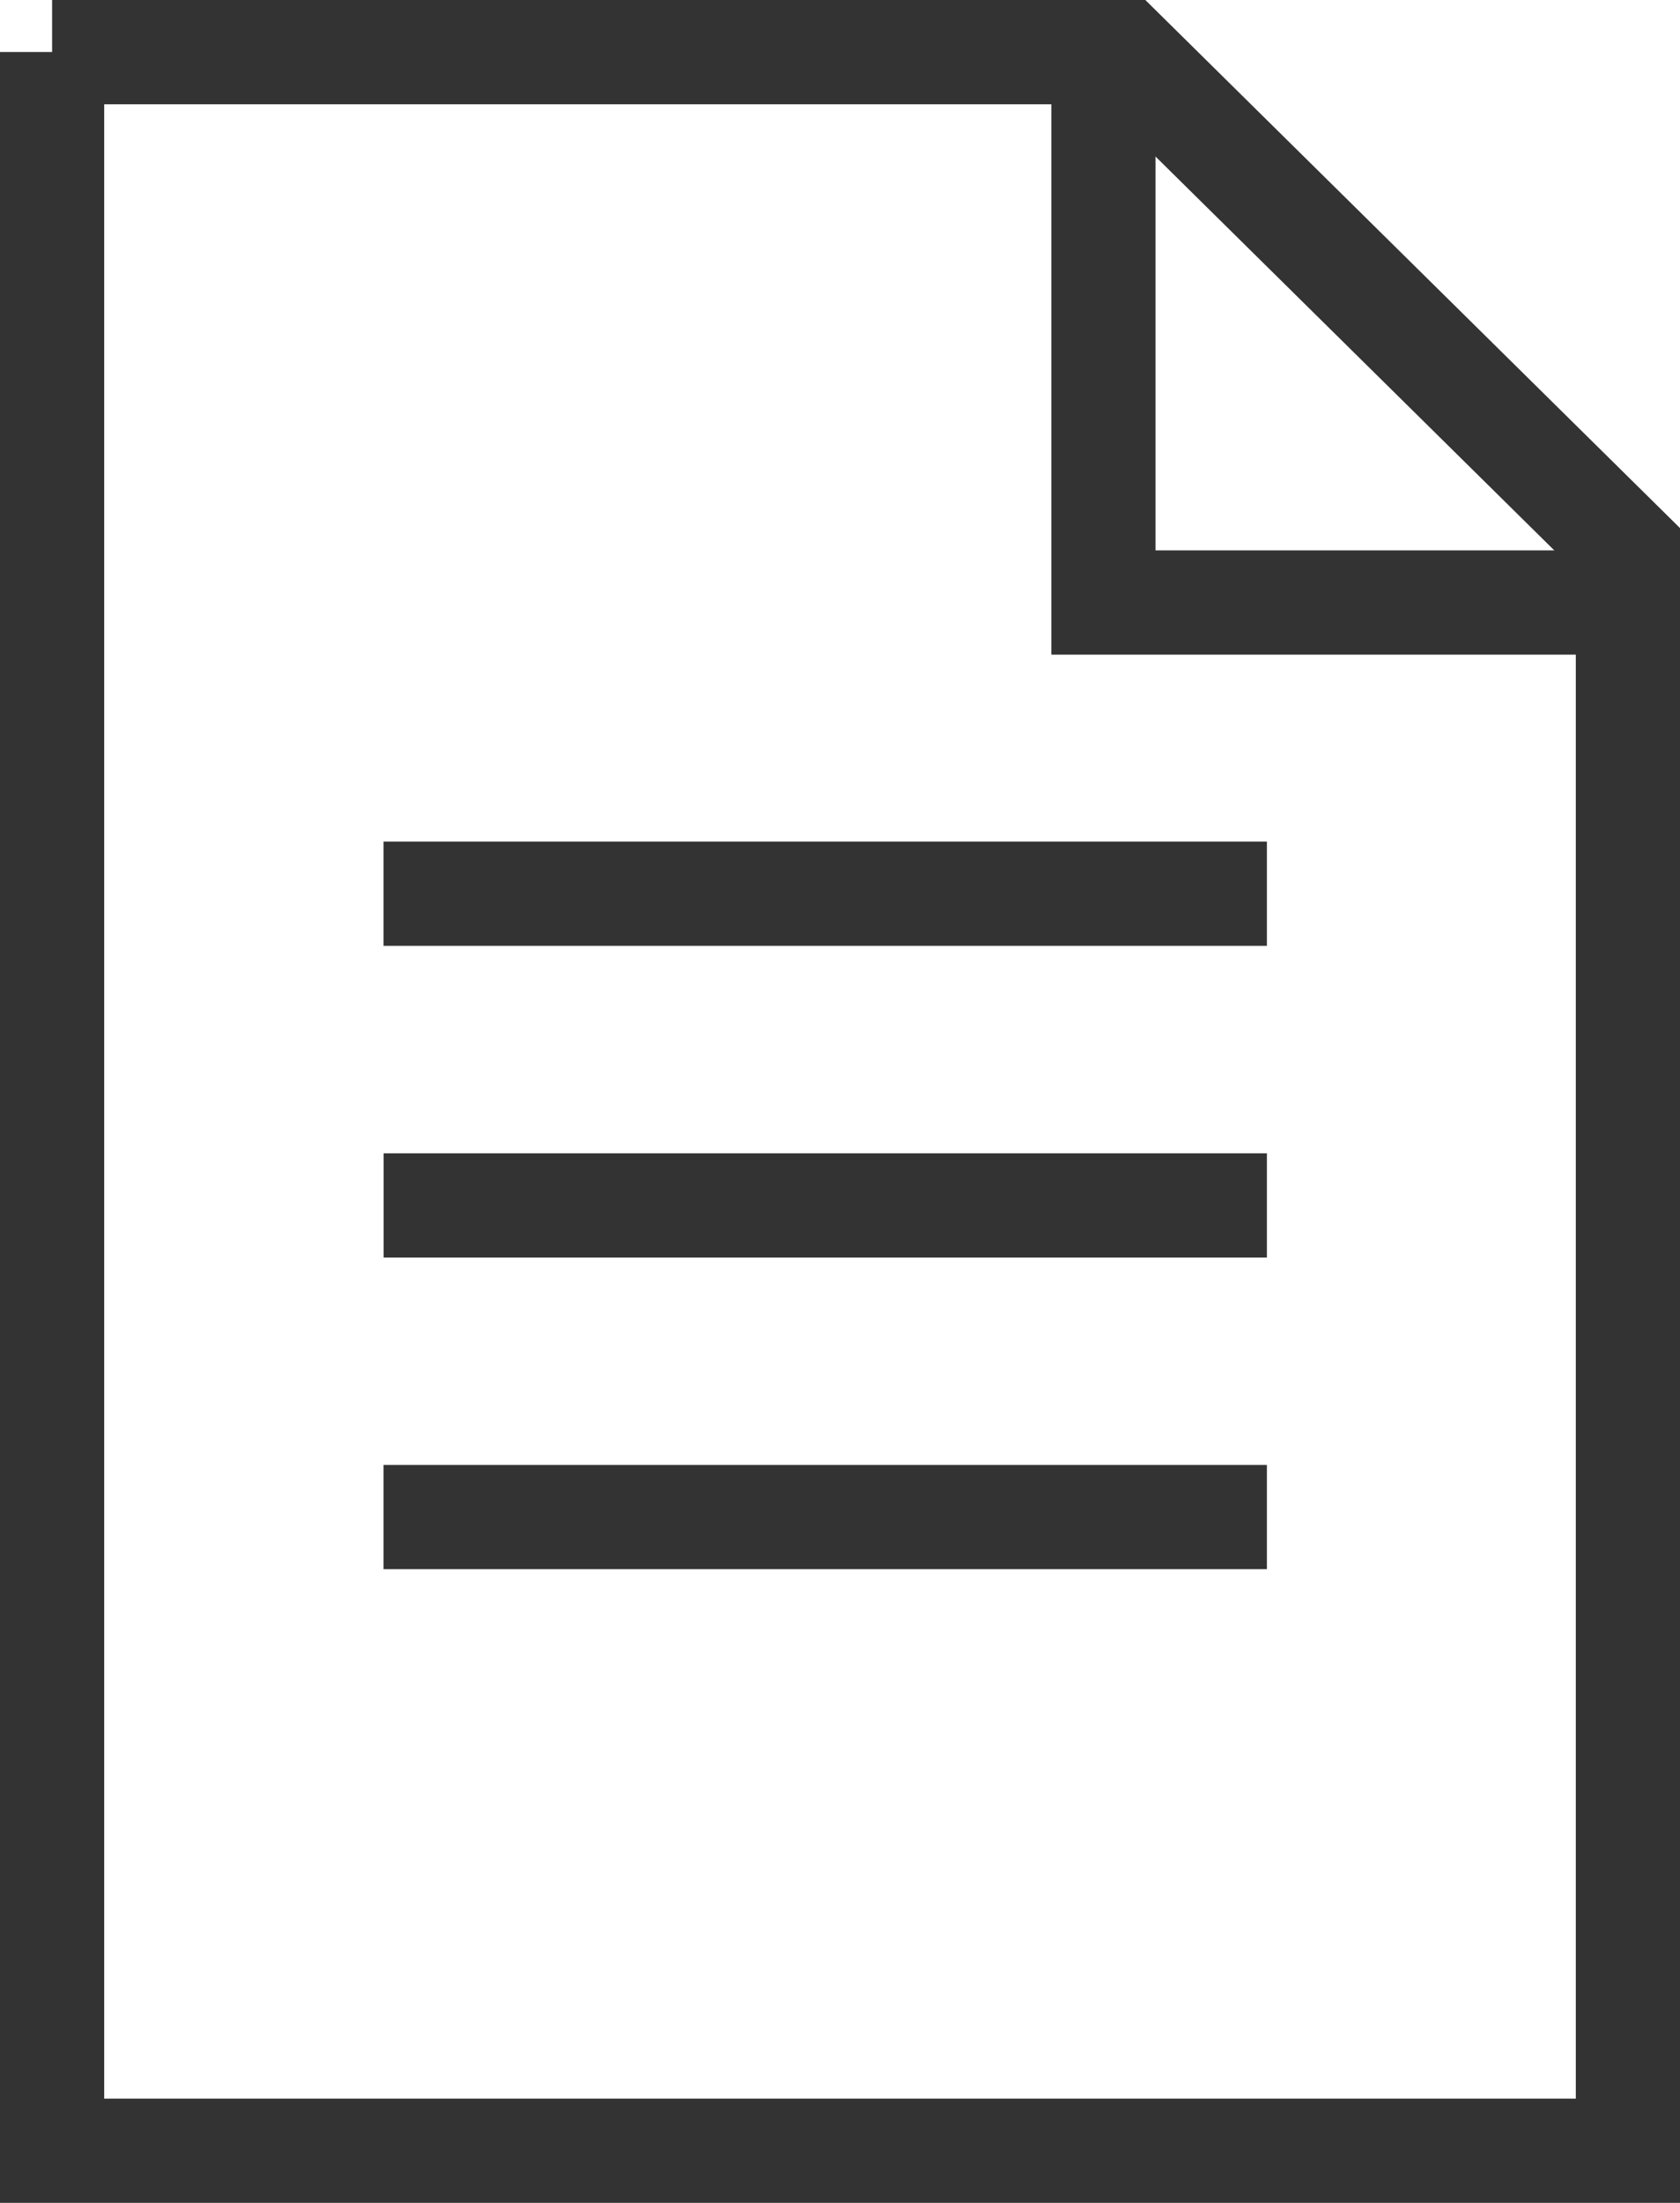 <svg xmlns="http://www.w3.org/2000/svg" width="16.125" height="21.129" viewBox="0 0 16.125 21.129">
  <g id="svgexport-18" transform="translate(-4.5 -2.464)">
    <path id="Path_6" data-name="Path 6" d="M8.181,11.036H16.66m-8.478,2.99H16.66M8.181,17.015H16.66M5,2.963v20.13H20.125V7.738L15.288,2.964H5Z" transform="translate(0)" fill="none" stroke="#333" stroke-width="1"/>
    <path id="Path_7" data-name="Path 7" d="M14.034,2.963v5.28h5.075" transform="translate(1.057)" fill="none" stroke="#333" stroke-width="1"/>
  </g>
</svg>
